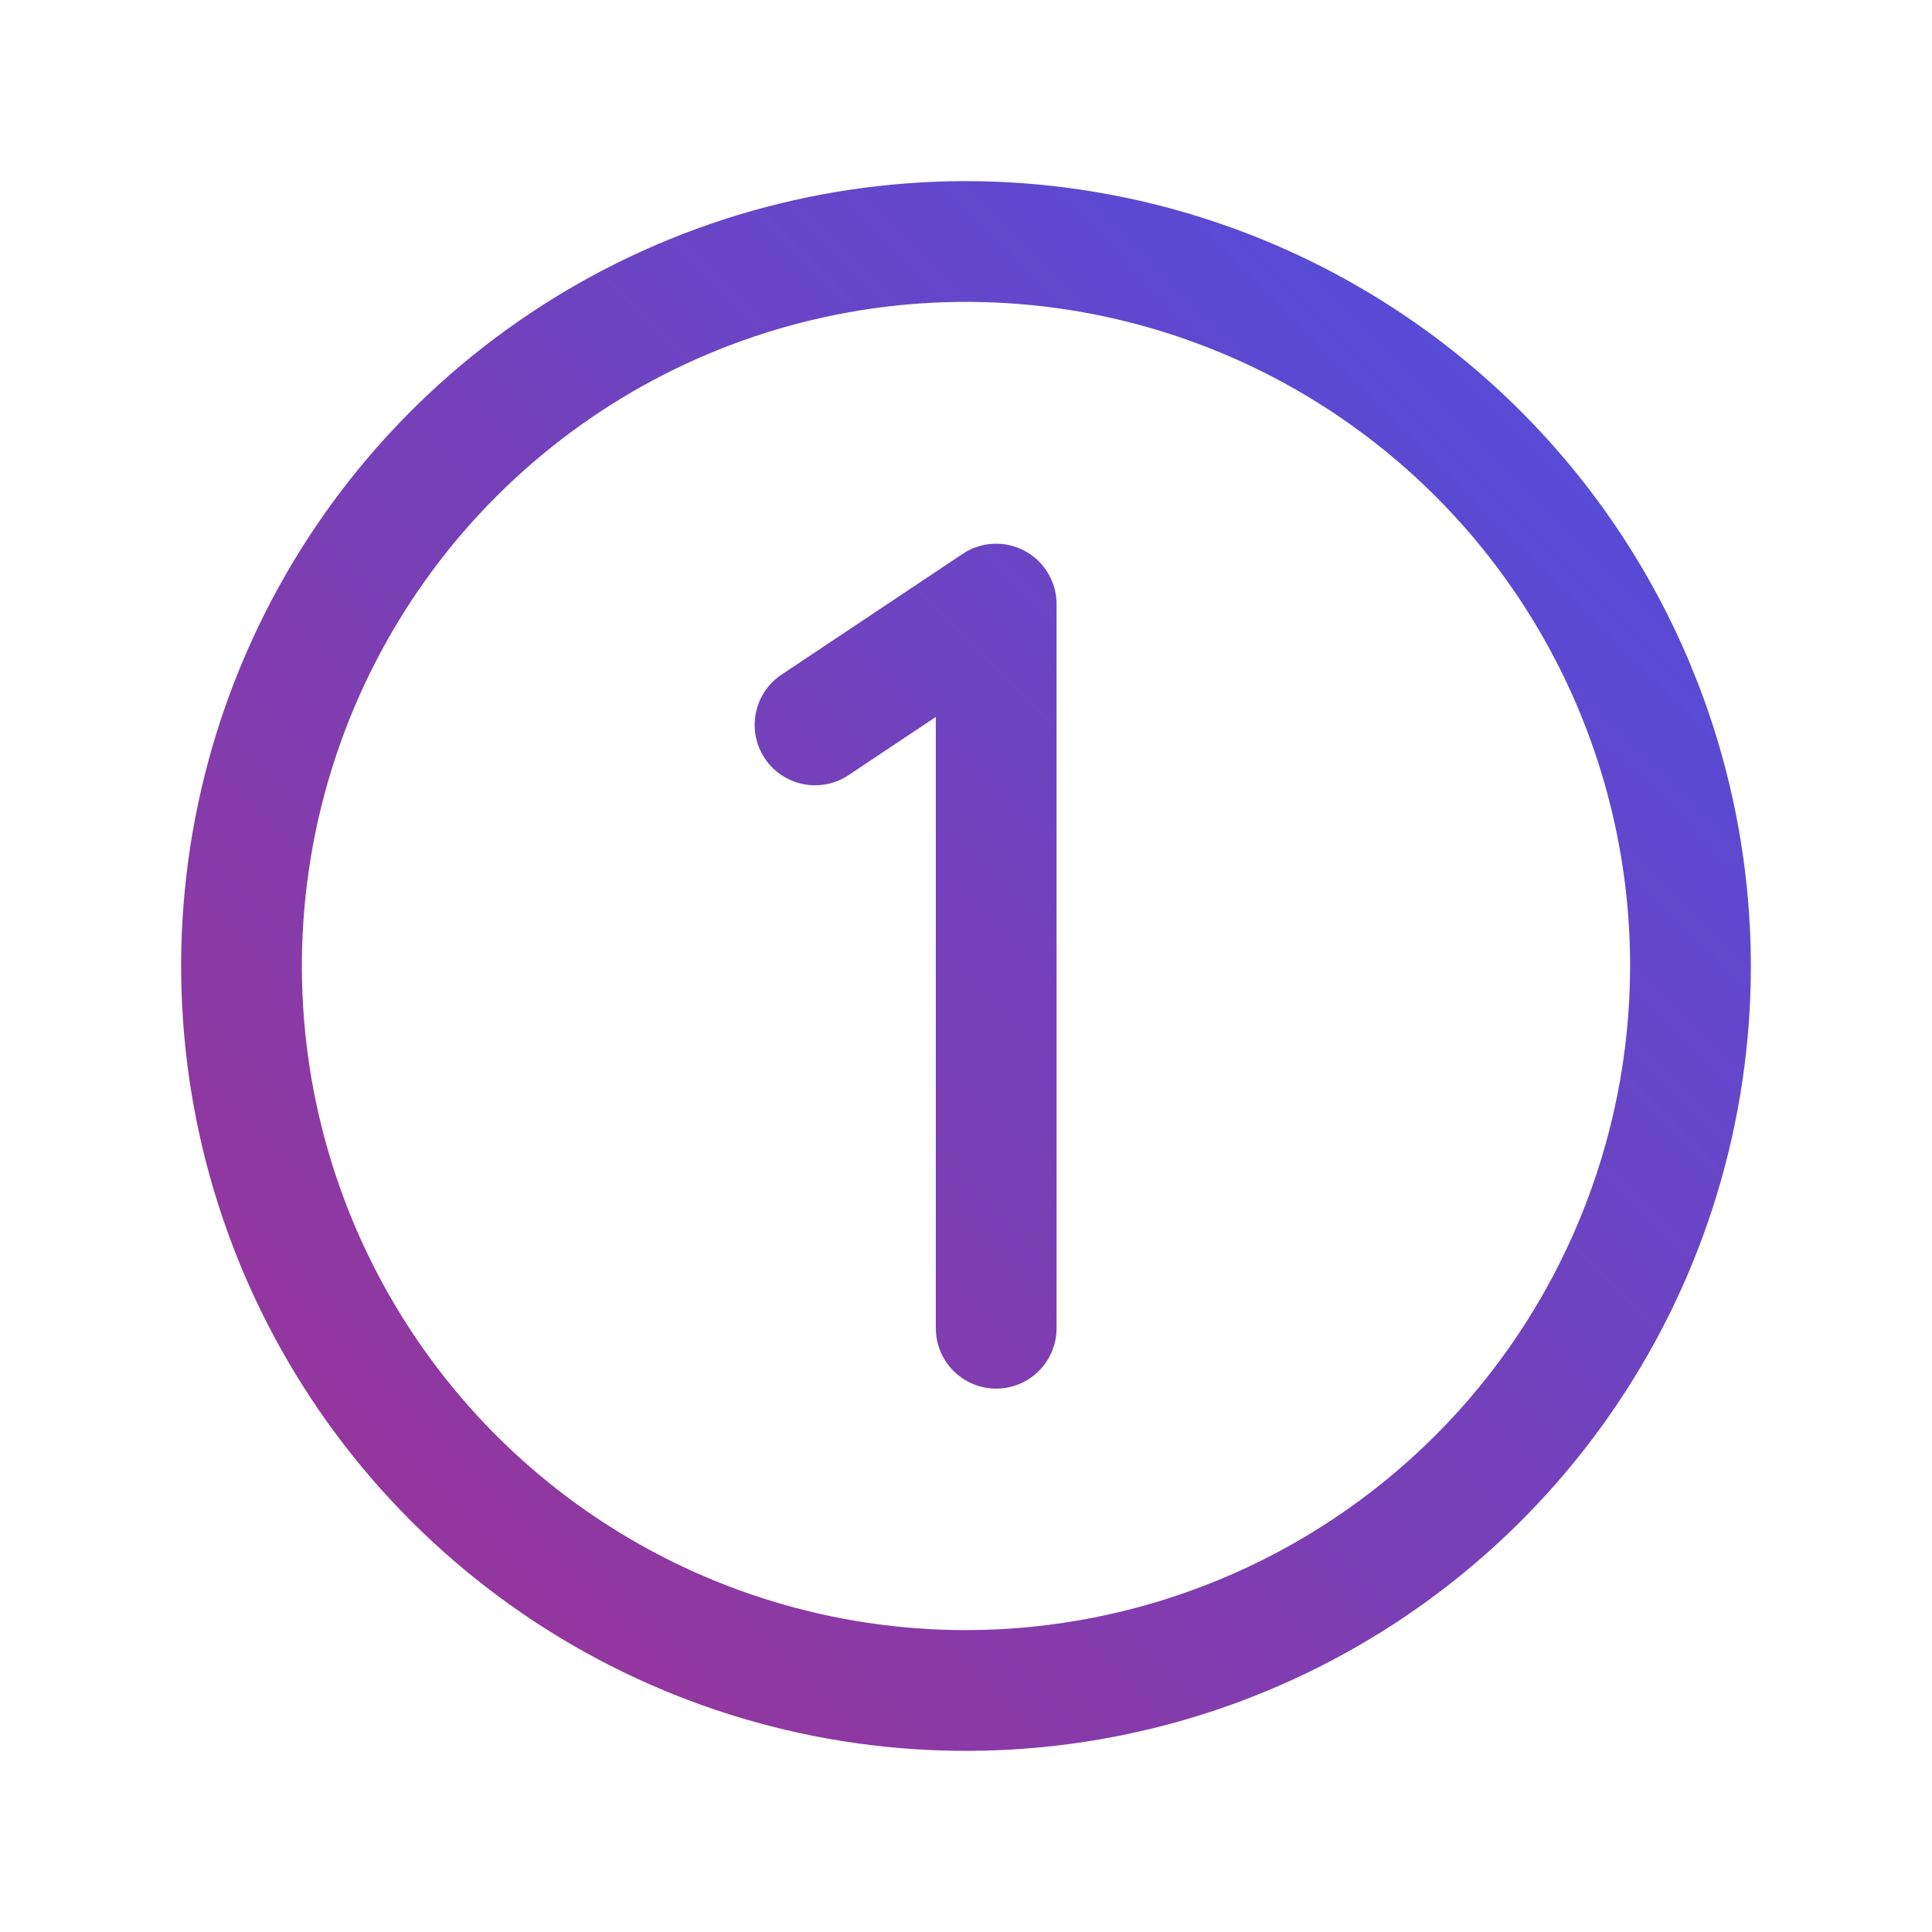 <svg width="96" height="96" viewBox="0 0 96 96" fill="none" xmlns="http://www.w3.org/2000/svg">
<path d="M48 9C40.286 9 32.746 11.287 26.333 15.573C19.919 19.858 14.921 25.949 11.969 33.075C9.017 40.202 8.245 48.043 9.749 55.608C11.254 63.174 14.969 70.123 20.423 75.577C25.877 81.031 32.826 84.746 40.392 86.251C47.957 87.755 55.798 86.983 62.925 84.031C70.051 81.079 76.142 76.081 80.427 69.667C84.713 63.254 87 55.714 87 48C86.989 37.66 82.877 27.746 75.565 20.435C68.254 13.123 58.34 9.011 48 9ZM48 81C41.473 81 35.093 79.065 29.666 75.439C24.239 71.812 20.01 66.659 17.512 60.629C15.014 54.599 14.361 47.963 15.634 41.562C16.907 35.161 20.05 29.281 24.666 24.666C29.281 20.05 35.161 16.907 41.562 15.634C47.963 14.361 54.599 15.014 60.629 17.512C66.659 20.01 71.812 24.239 75.439 29.666C79.065 35.093 81 41.473 81 48C80.99 56.749 77.51 65.137 71.324 71.324C65.137 77.51 56.749 80.99 48 81ZM52.5 30V66C52.5 66.796 52.184 67.559 51.621 68.121C51.059 68.684 50.296 69 49.5 69C48.704 69 47.941 68.684 47.379 68.121C46.816 67.559 46.5 66.796 46.5 66V35.625L42.165 38.516C41.837 38.735 41.469 38.887 41.083 38.963C40.696 39.04 40.298 39.039 39.911 38.962C39.525 38.885 39.157 38.732 38.83 38.513C38.502 38.293 38.221 38.012 38.002 37.684C37.784 37.356 37.632 36.988 37.556 36.601C37.479 36.215 37.479 35.817 37.557 35.43C37.634 35.044 37.787 34.676 38.006 34.349C38.225 34.021 38.507 33.74 38.835 33.521L47.835 27.521C48.286 27.221 48.809 27.048 49.35 27.02C49.891 26.994 50.429 27.113 50.908 27.367C51.386 27.622 51.787 28.001 52.067 28.464C52.347 28.928 52.497 29.458 52.5 30Z" fill="url(#paint0_linear_311_4788)"/>
<defs>
<linearGradient id="paint0_linear_311_4788" x1="9" y1="87" x2="87" y2="9" gradientUnits="userSpaceOnUse">
<stop stop-color="#A03291"/>
<stop offset="1" stop-color="#4B4FE2"/>
</linearGradient>
</defs>
</svg>
